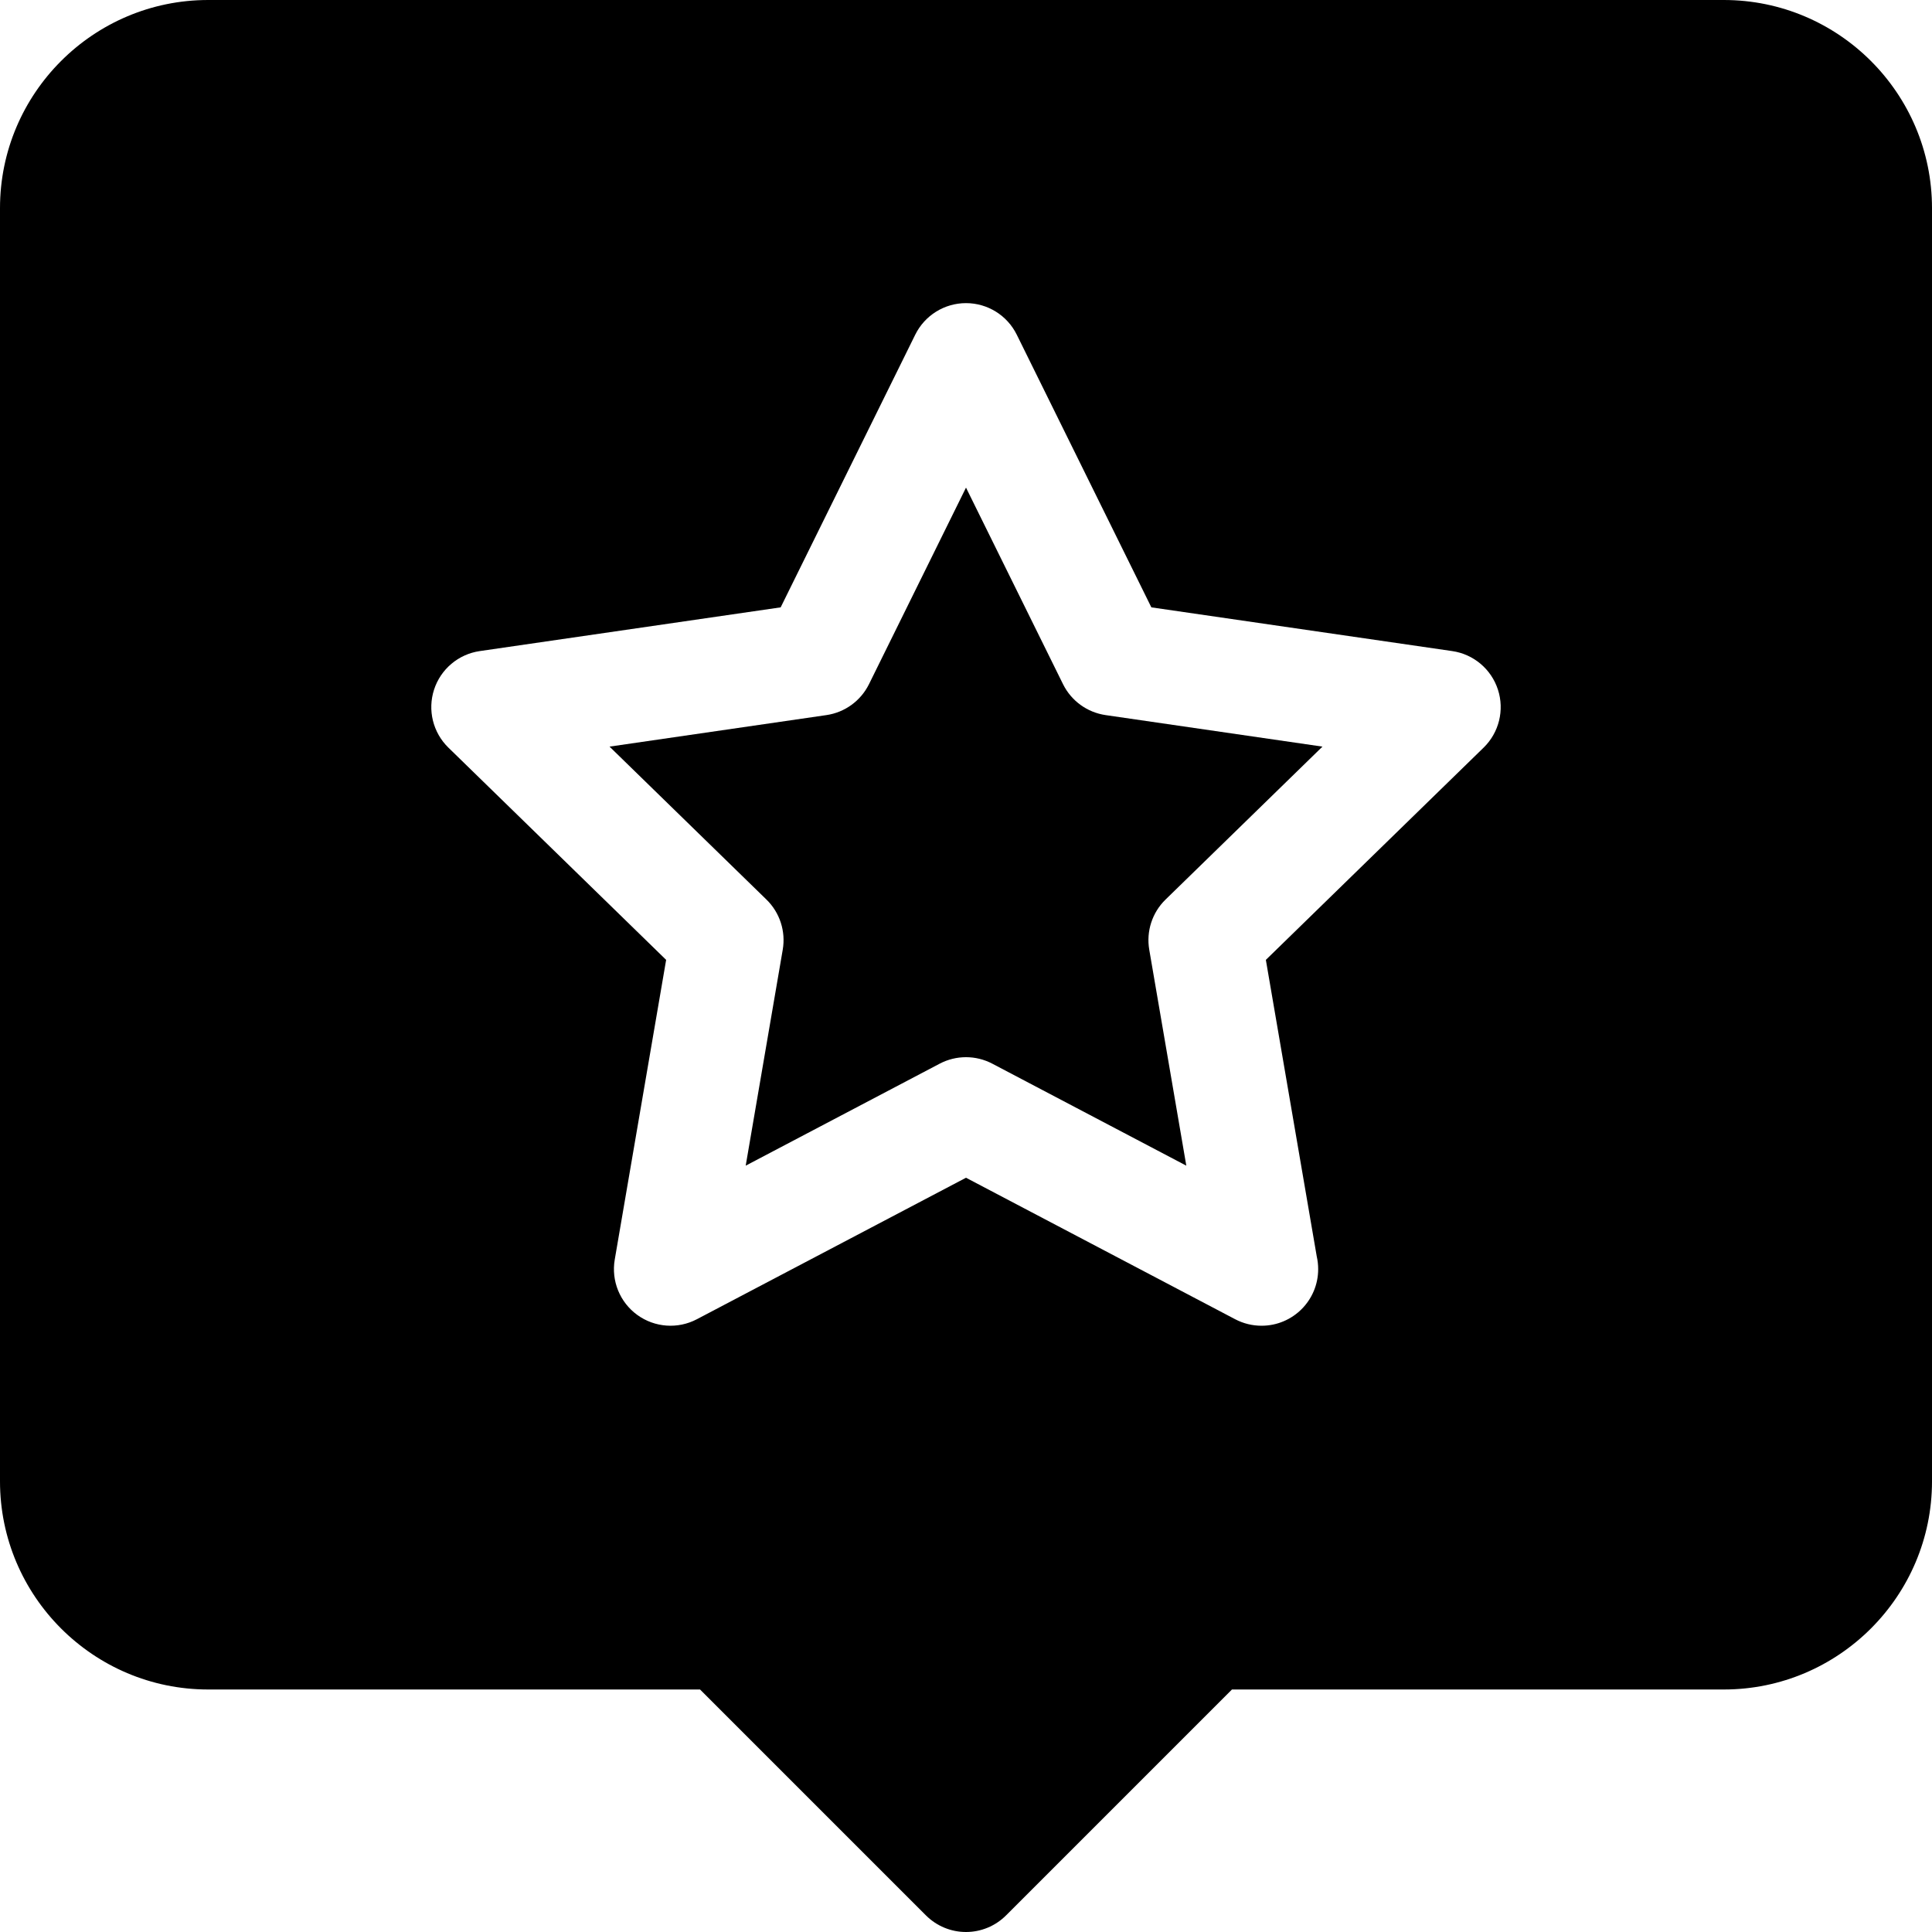 <svg xmlns="http://www.w3.org/2000/svg" width="512" viewBox="0 0 512 512" height="512" id="Layer_1"><g><path d="m281.709 181.306-25.708-52.083-25.706 52.082c-2.186 4.427-6.408 7.495-11.293 8.205l-57.47 8.352 41.589 40.537c3.535 3.445 5.148 8.41 4.314 13.276l-9.816 57.238 51.401-27.023c4.369-2.297 9.591-2.297 13.96 0l51.405 27.023-9.821-57.236c-.836-4.866.777-9.832 4.313-13.278l41.589-40.537-57.464-8.352c-4.885-.71-9.107-3.778-11.293-8.204z"></path><path d="m456.832 0h-401.666c-30.418 0-55.166 24.747-55.166 55.166v337.4c0 30.419 24.748 55.167 55.166 55.167h130.354l59.872 59.873c2.813 2.813 6.628 4.394 10.606 4.394s7.794-1.58 10.607-4.394l59.873-59.873h130.354c30.42 0 55.168-24.748 55.168-55.167v-337.4c0-30.419-24.748-55.166-55.168-55.166zm-63.661 198.13-57.706 56.246 13.49 78.605c.246 1.077.375 2.199.375 3.352 0 8.271-6.694 14.979-14.961 15-.02 0-.04 0-.061 0-2.387 0-4.783-.569-6.978-1.723l-71.33-37.497-71.323 37.497c-5.053 2.656-11.178 2.214-15.797-1.142s-6.932-9.044-5.967-14.671l13.619-79.421-57.705-56.247c-4.09-3.985-5.561-9.946-3.797-15.376 1.765-5.431 6.459-9.389 12.109-10.209l79.742-11.589 35.667-72.262c2.526-5.12 7.741-8.361 13.45-8.361s10.924 3.241 13.451 8.36l35.67 72.263 79.737 11.589c5.65.821 10.345 4.778 12.108 10.209 1.767 5.431.296 11.392-3.793 15.377z"></path></g></svg>